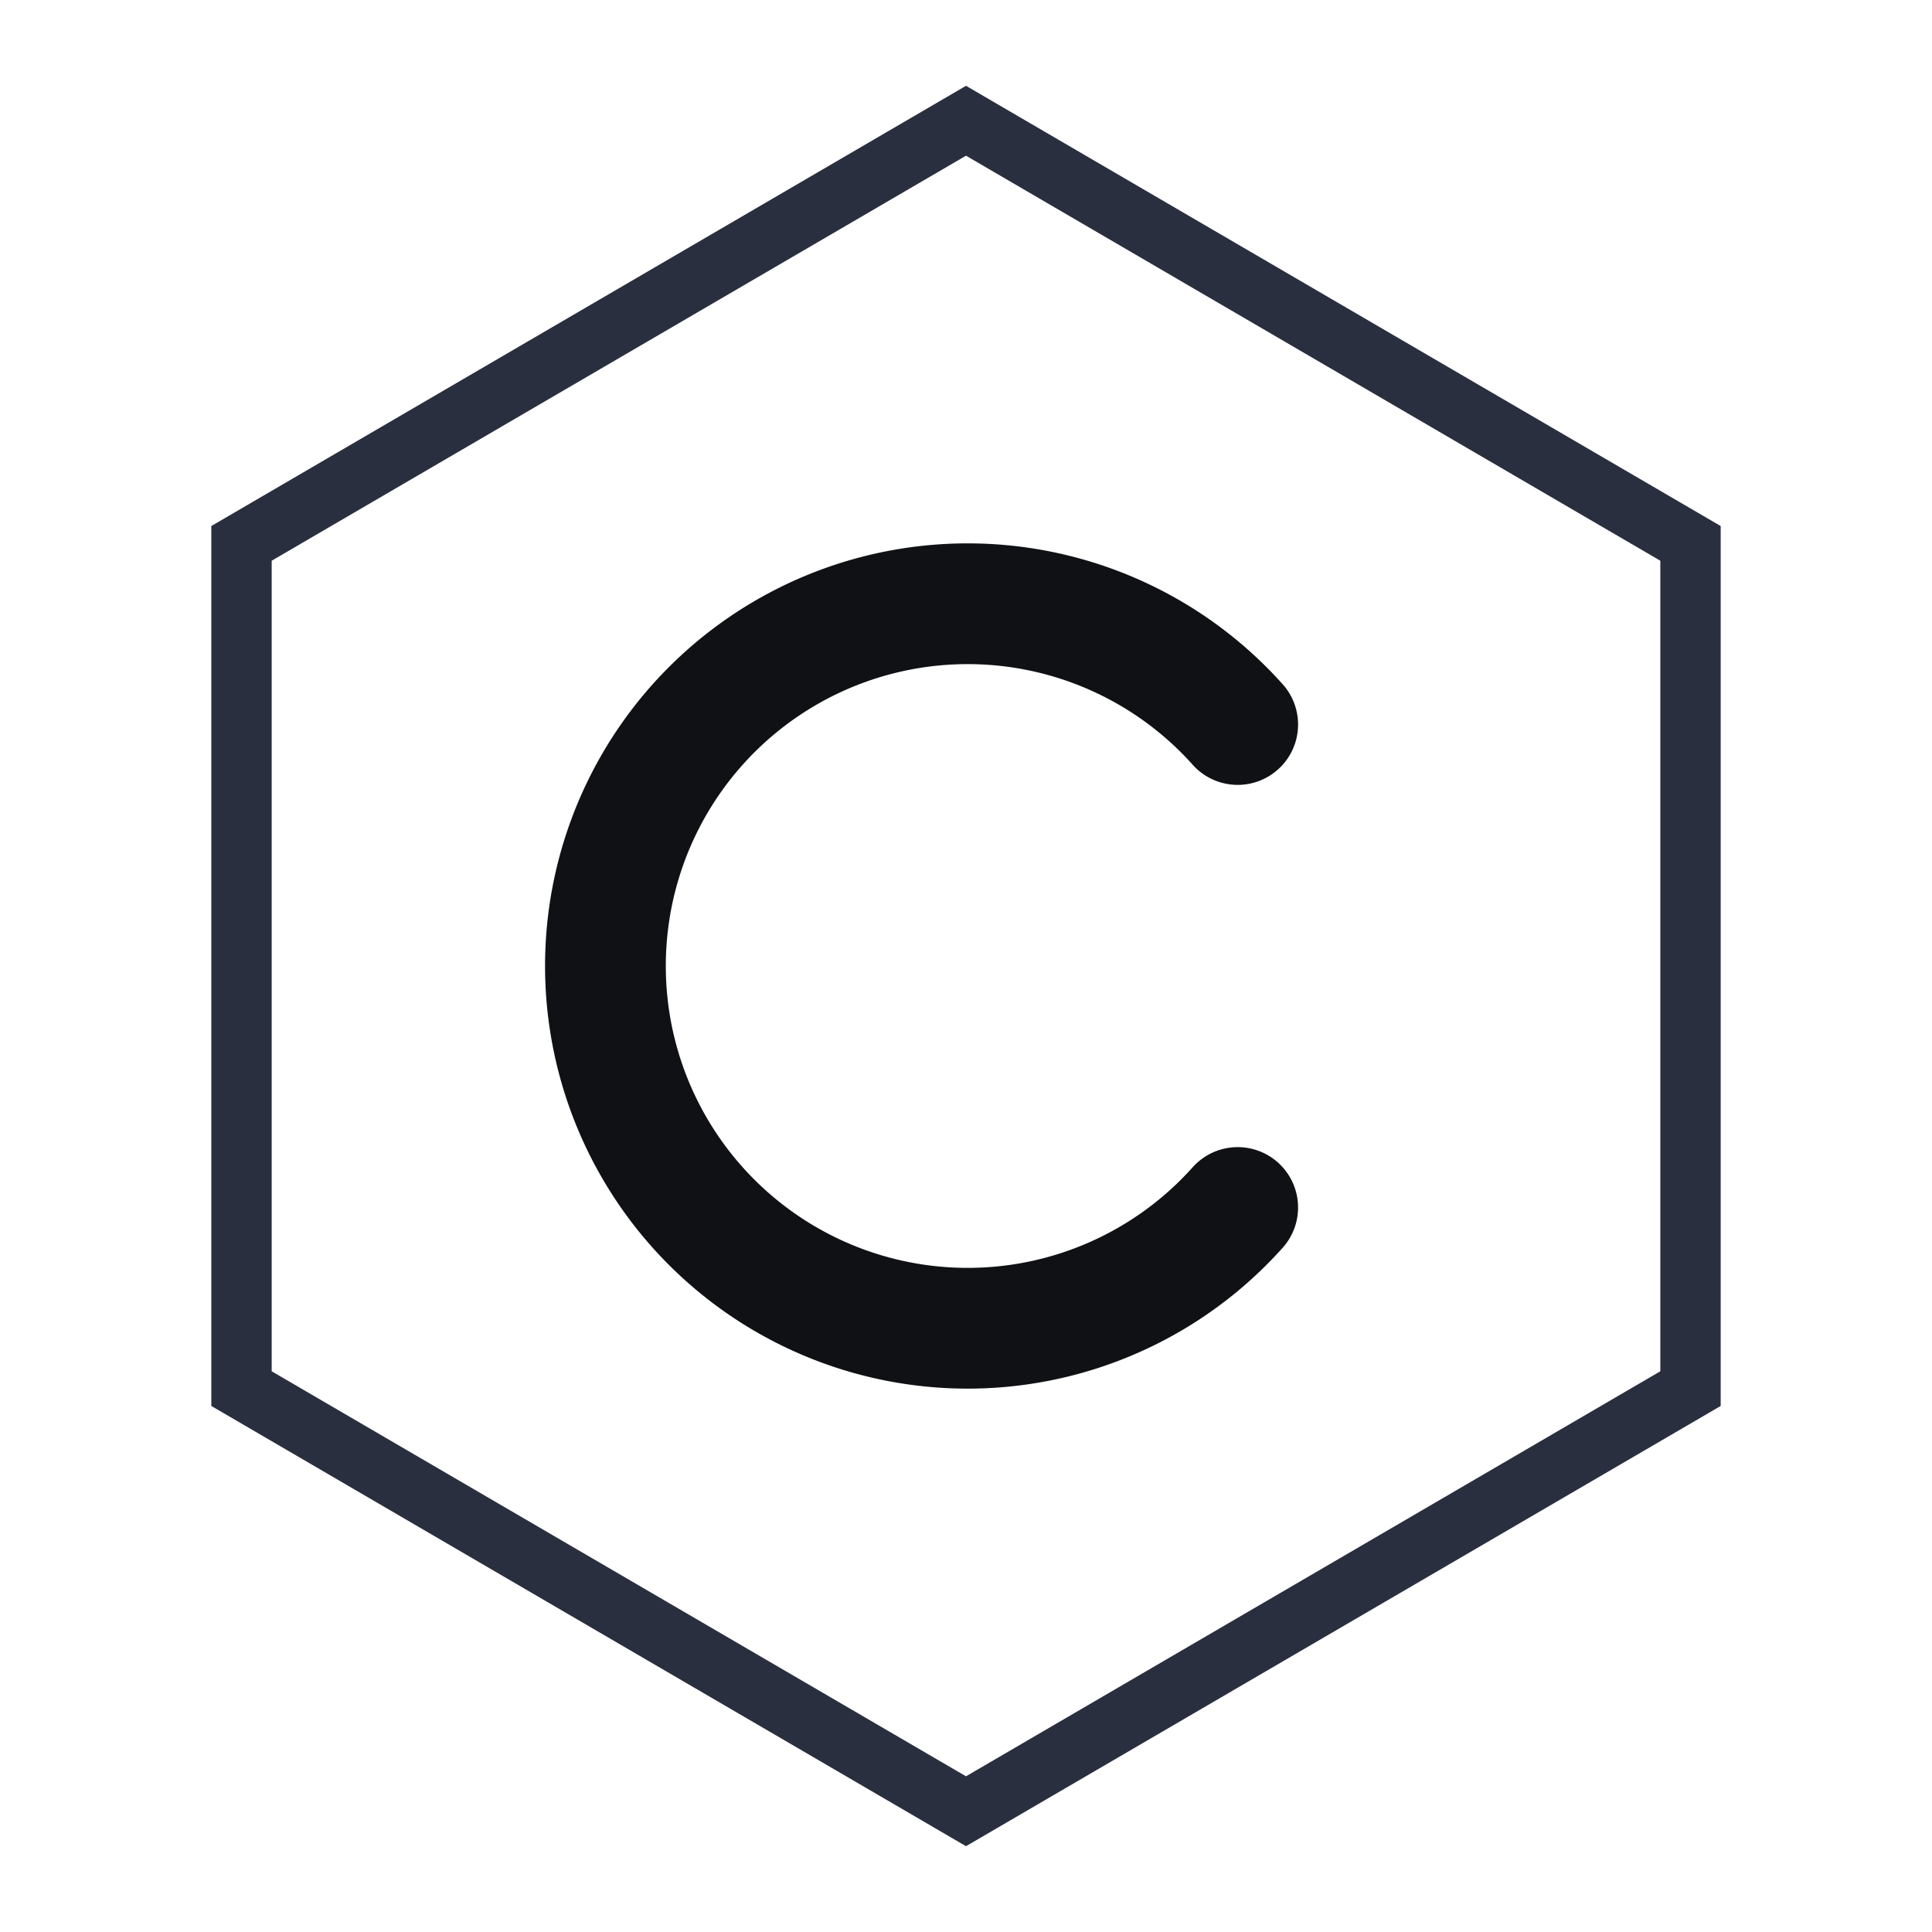 <svg xmlns="http://www.w3.org/2000/svg" version="1.1" xmlns:xlink="http://www.w3.org/1999/xlink" width="64" height="64"><svg viewBox="0 0 64 64" xmlns="http://www.w3.org/2000/svg">
  <defs>
    <linearGradient id="SvgjsLinearGradient1010" x1="0" x2="1" y1="0" y2="1">
      <stop offset="0" stop-color="#f9d84a"></stop><stop offset="1" stop-color="#f5c41c"></stop>
    </linearGradient>
  </defs>
  <path d="M32 4 56 18v28L32 60 8 46V18z" fill="url(#g)" stroke="#2a2f3f" stroke-width="2"></path>
  <path d="M41 24a12 12 0 1 0 0 16" fill="none" stroke="#0f1115" stroke-width="4" stroke-linecap="round"></path>
</svg><style>@media (prefers-color-scheme: light) { :root { filter: none; } }
@media (prefers-color-scheme: dark) { :root { filter: none; } }
</style></svg>